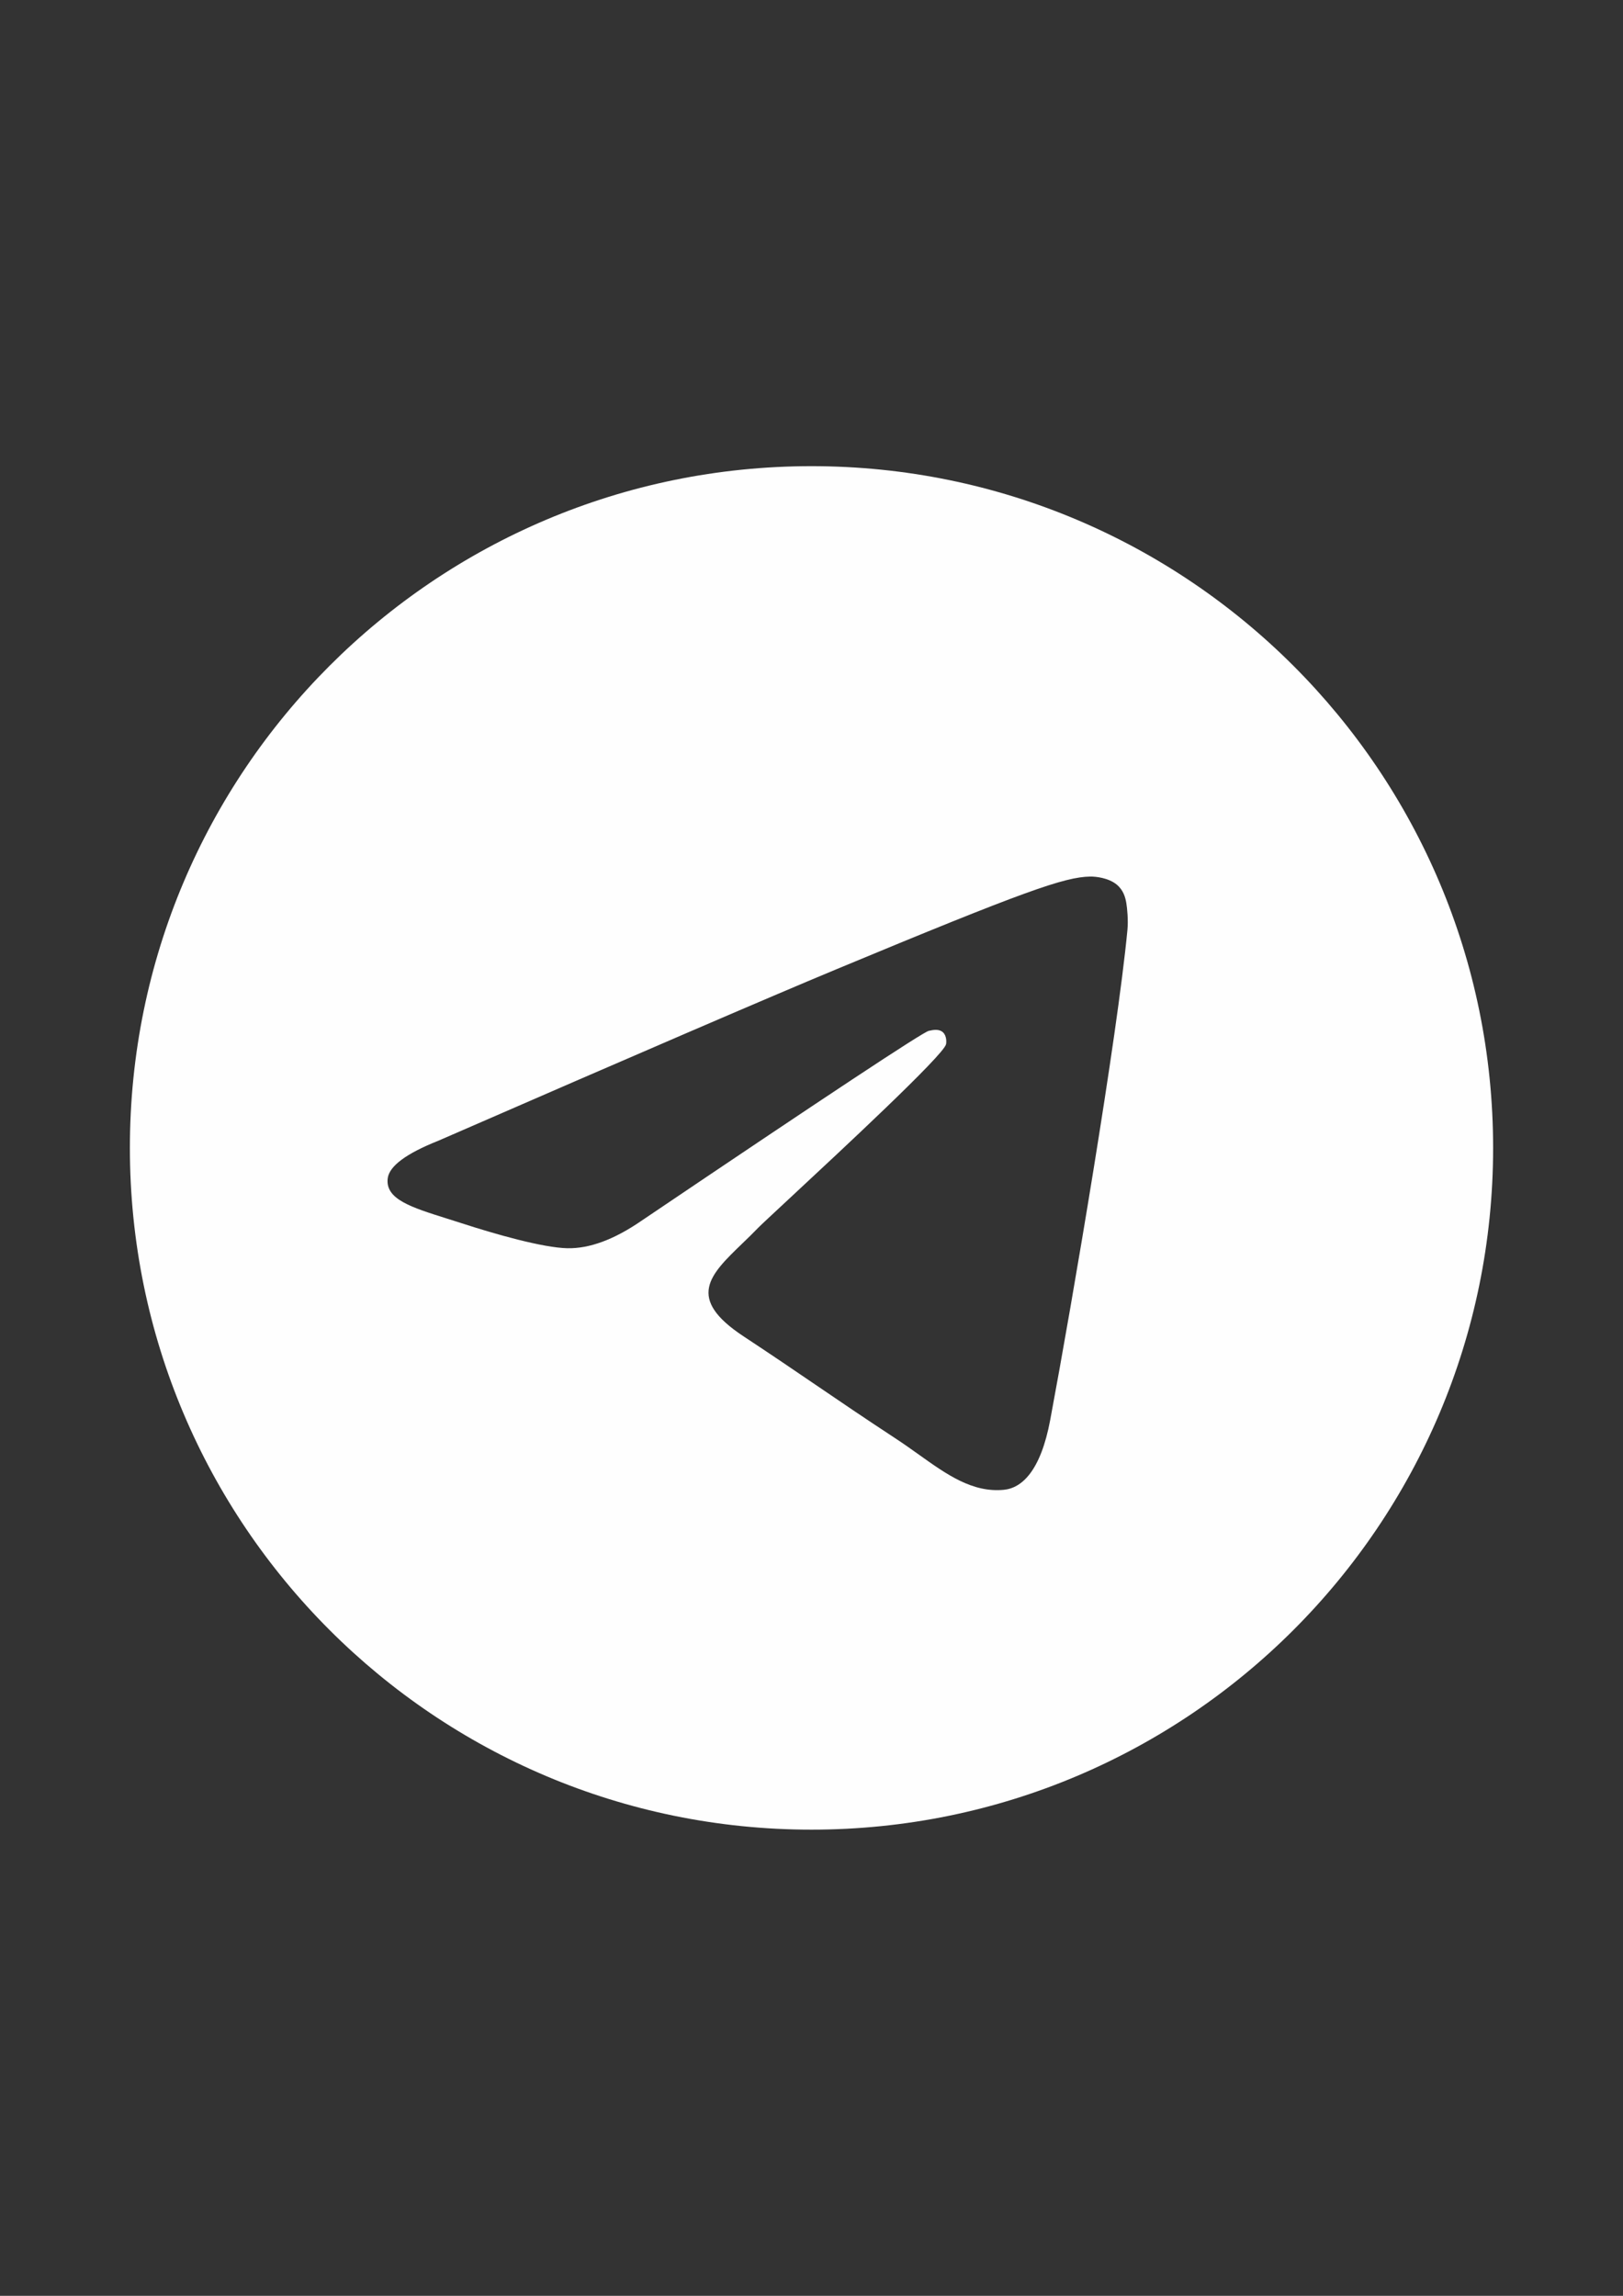 <?xml version="1.0" encoding="UTF-8"?>
<!DOCTYPE svg PUBLIC "-//W3C//DTD SVG 1.1//EN" "http://www.w3.org/Graphics/SVG/1.1/DTD/svg11.dtd">
<!-- Creator: CorelDRAW 2017 -->
<svg xmlns="http://www.w3.org/2000/svg" xml:space="preserve" width="210mm" height="297mm" version="1.1" style="shape-rendering:geometricPrecision; text-rendering:geometricPrecision; image-rendering:optimizeQuality; fill-rule:evenodd; clip-rule:evenodd"
viewBox="0 0 21000 29700"
 xmlns:xlink="http://www.w3.org/1999/xlink">
 <rect x="0" y="0" width="21000" height="29700" fill="#333333" stroke="none"/>
 <defs>
  <style type="text/css">
   <![CDATA[
    .fil0 {fill:#FEFEFE}
   ]]>
  </style>
 </defs>
 <g id="Слой_x0020_1">
  <path class="fil0" d="M19319.44 14850c0,4870.8 -3948.64,8819.44 -8819.44,8819.44 -4870.85,0 -8819.44,-3948.64 -8819.44,-8819.44 0,-4870.85 3948.59,-8819.44 8819.44,-8819.44 4870.8,0 8819.44,3948.59 8819.44,8819.44zm-8503.44 -2308.54c-857.78,356.8 -2572.22,1095.25 -5143.26,2215.41 -417.5,166.07 -636.21,328.52 -656.11,487.27 -33.65,268.46 302.47,374.12 760.16,518.06 62.27,19.57 126.77,39.86 192.9,61.29 450.3,146.4 1056.05,317.68 1370.95,324.47 285.64,6.17 604.46,-111.57 956.43,-353.31 2402.25,-1621.54 3642.26,-2441.13 3720.05,-2458.86 54.95,-12.44 131.06,-28.13 182.65,17.73 51.6,45.86 46.48,132.64 41.01,155.92 -33.25,142 -1352.64,1368.61 -2035.44,2003.34 -212.81,197.91 -363.8,338.23 -394.67,370.33 -69.14,71.79 -139.61,139.7 -207.34,204.96 -418.31,403.32 -732.11,705.74 17.37,1199.62 360.19,237.34 648.32,433.57 935.83,629.36 313.97,213.87 627.15,427.13 1032.41,692.77 103.18,67.64 201.79,137.93 297.83,206.37 365.39,260.53 693.65,494.6 1099.26,457.2 235.65,-21.61 479.07,-243.24 602.72,-904.17 292.18,-1561.92 866.51,-4946.21 999.24,-6340.73 11.64,-122.17 -3,-278.54 -14.73,-347.18 -11.82,-68.65 -36.34,-166.45 -125.59,-238.85 -105.66,-85.74 -268.73,-103.82 -341.75,-102.6 -331.7,5.91 -840.67,182.87 -3289.92,1201.6z"/>
 </g>
</svg>
